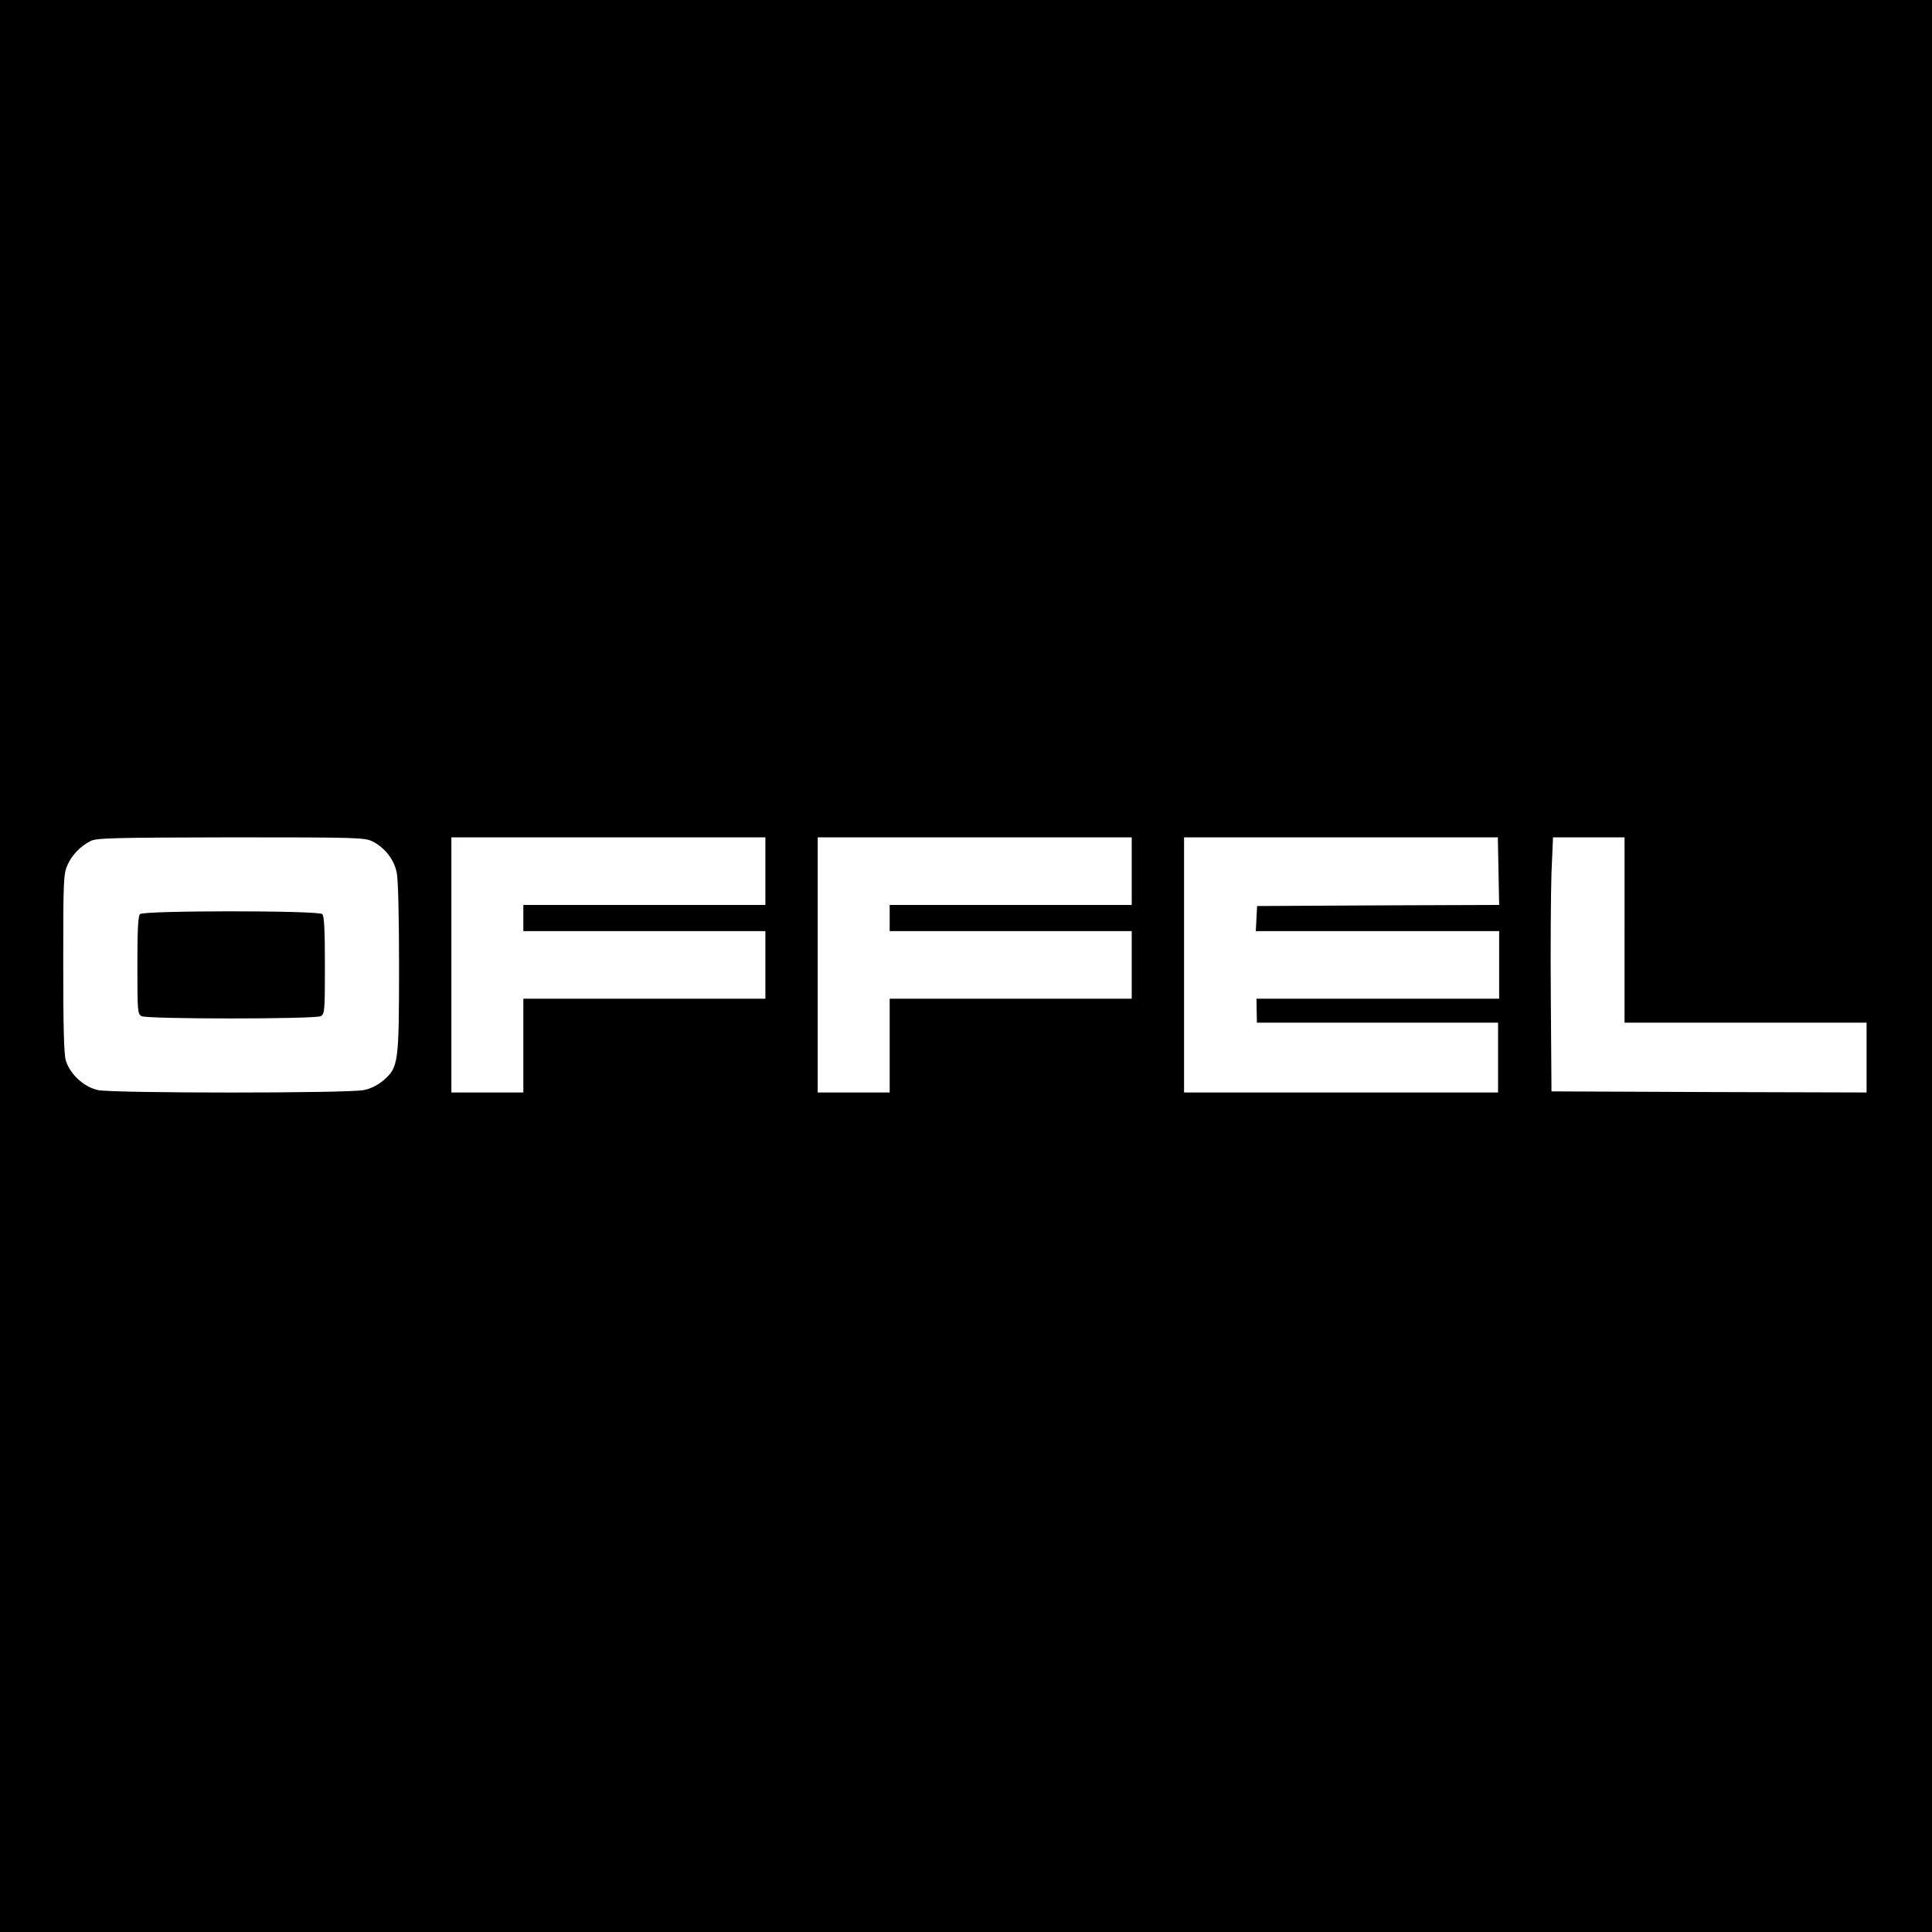 <?xml version="1.0" standalone="no"?>
<!DOCTYPE svg PUBLIC "-//W3C//DTD SVG 20010904//EN"
 "http://www.w3.org/TR/2001/REC-SVG-20010904/DTD/svg10.dtd">
<svg version="1.0" xmlns="http://www.w3.org/2000/svg"
 width="886pt" height="886pt" viewBox="0 0 886 886"
 preserveAspectRatio="xMidYMid meet">
<g transform="translate(0,886) scale(0.1,-0.1)"
fill="#000000" stroke="none">
<path d="M0 4430 l0 -4430 4430 0 4430 0 0 4430 0 4430 -4430 0 -4430 0 0
-4430z m1709 571 c56 -29 97 -81 110 -141 7 -32 11 -193 11 -434 0 -441 -3
-461 -71 -520 -26 -22 -59 -39 -91 -45 -69 -15 -1149 -15 -1219 0 -64 14 -128
73 -147 135 -9 30 -12 155 -12 447 0 375 1 409 19 449 20 46 58 86 106 111 26
14 104 16 643 17 587 0 614 -1 651 -19z m1801 -136 l0 -155 -555 0 -555 0 0
-60 0 -60 555 0 555 0 0 -155 0 -155 -555 0 -555 0 0 -215 0 -215 -165 0 -165
0 0 585 0 585 720 0 720 0 0 -155z m1680 0 l0 -155 -555 0 -555 0 0 -60 0 -60
555 0 555 0 0 -155 0 -155 -555 0 -555 0 0 -215 0 -215 -165 0 -165 0 0 585 0
585 720 0 720 0 0 -155z m1682 0 l3 -155 -555 -2 -555 -3 -3 -57 -3 -58 558 0
558 0 0 -155 0 -155 -557 0 -556 0 1 -55 1 -55 553 0 553 0 0 -160 0 -160
-720 0 -720 0 0 585 0 585 720 0 719 0 3 -155z m578 -270 l0 -425 555 0 555 0
0 -160 0 -160 -722 2 -723 3 -3 420 c-2 231 0 493 3 583 l7 162 164 0 164 0 0
-425z"/>
<path d="M642 4668 c-9 -9 -12 -75 -12 -235 0 -210 1 -223 19 -233 27 -14 795
-14 822 0 18 10 19 23 19 233 0 160 -3 226 -12 235 -17 17 -819 17 -836 0z"/>
</g>
</svg>

